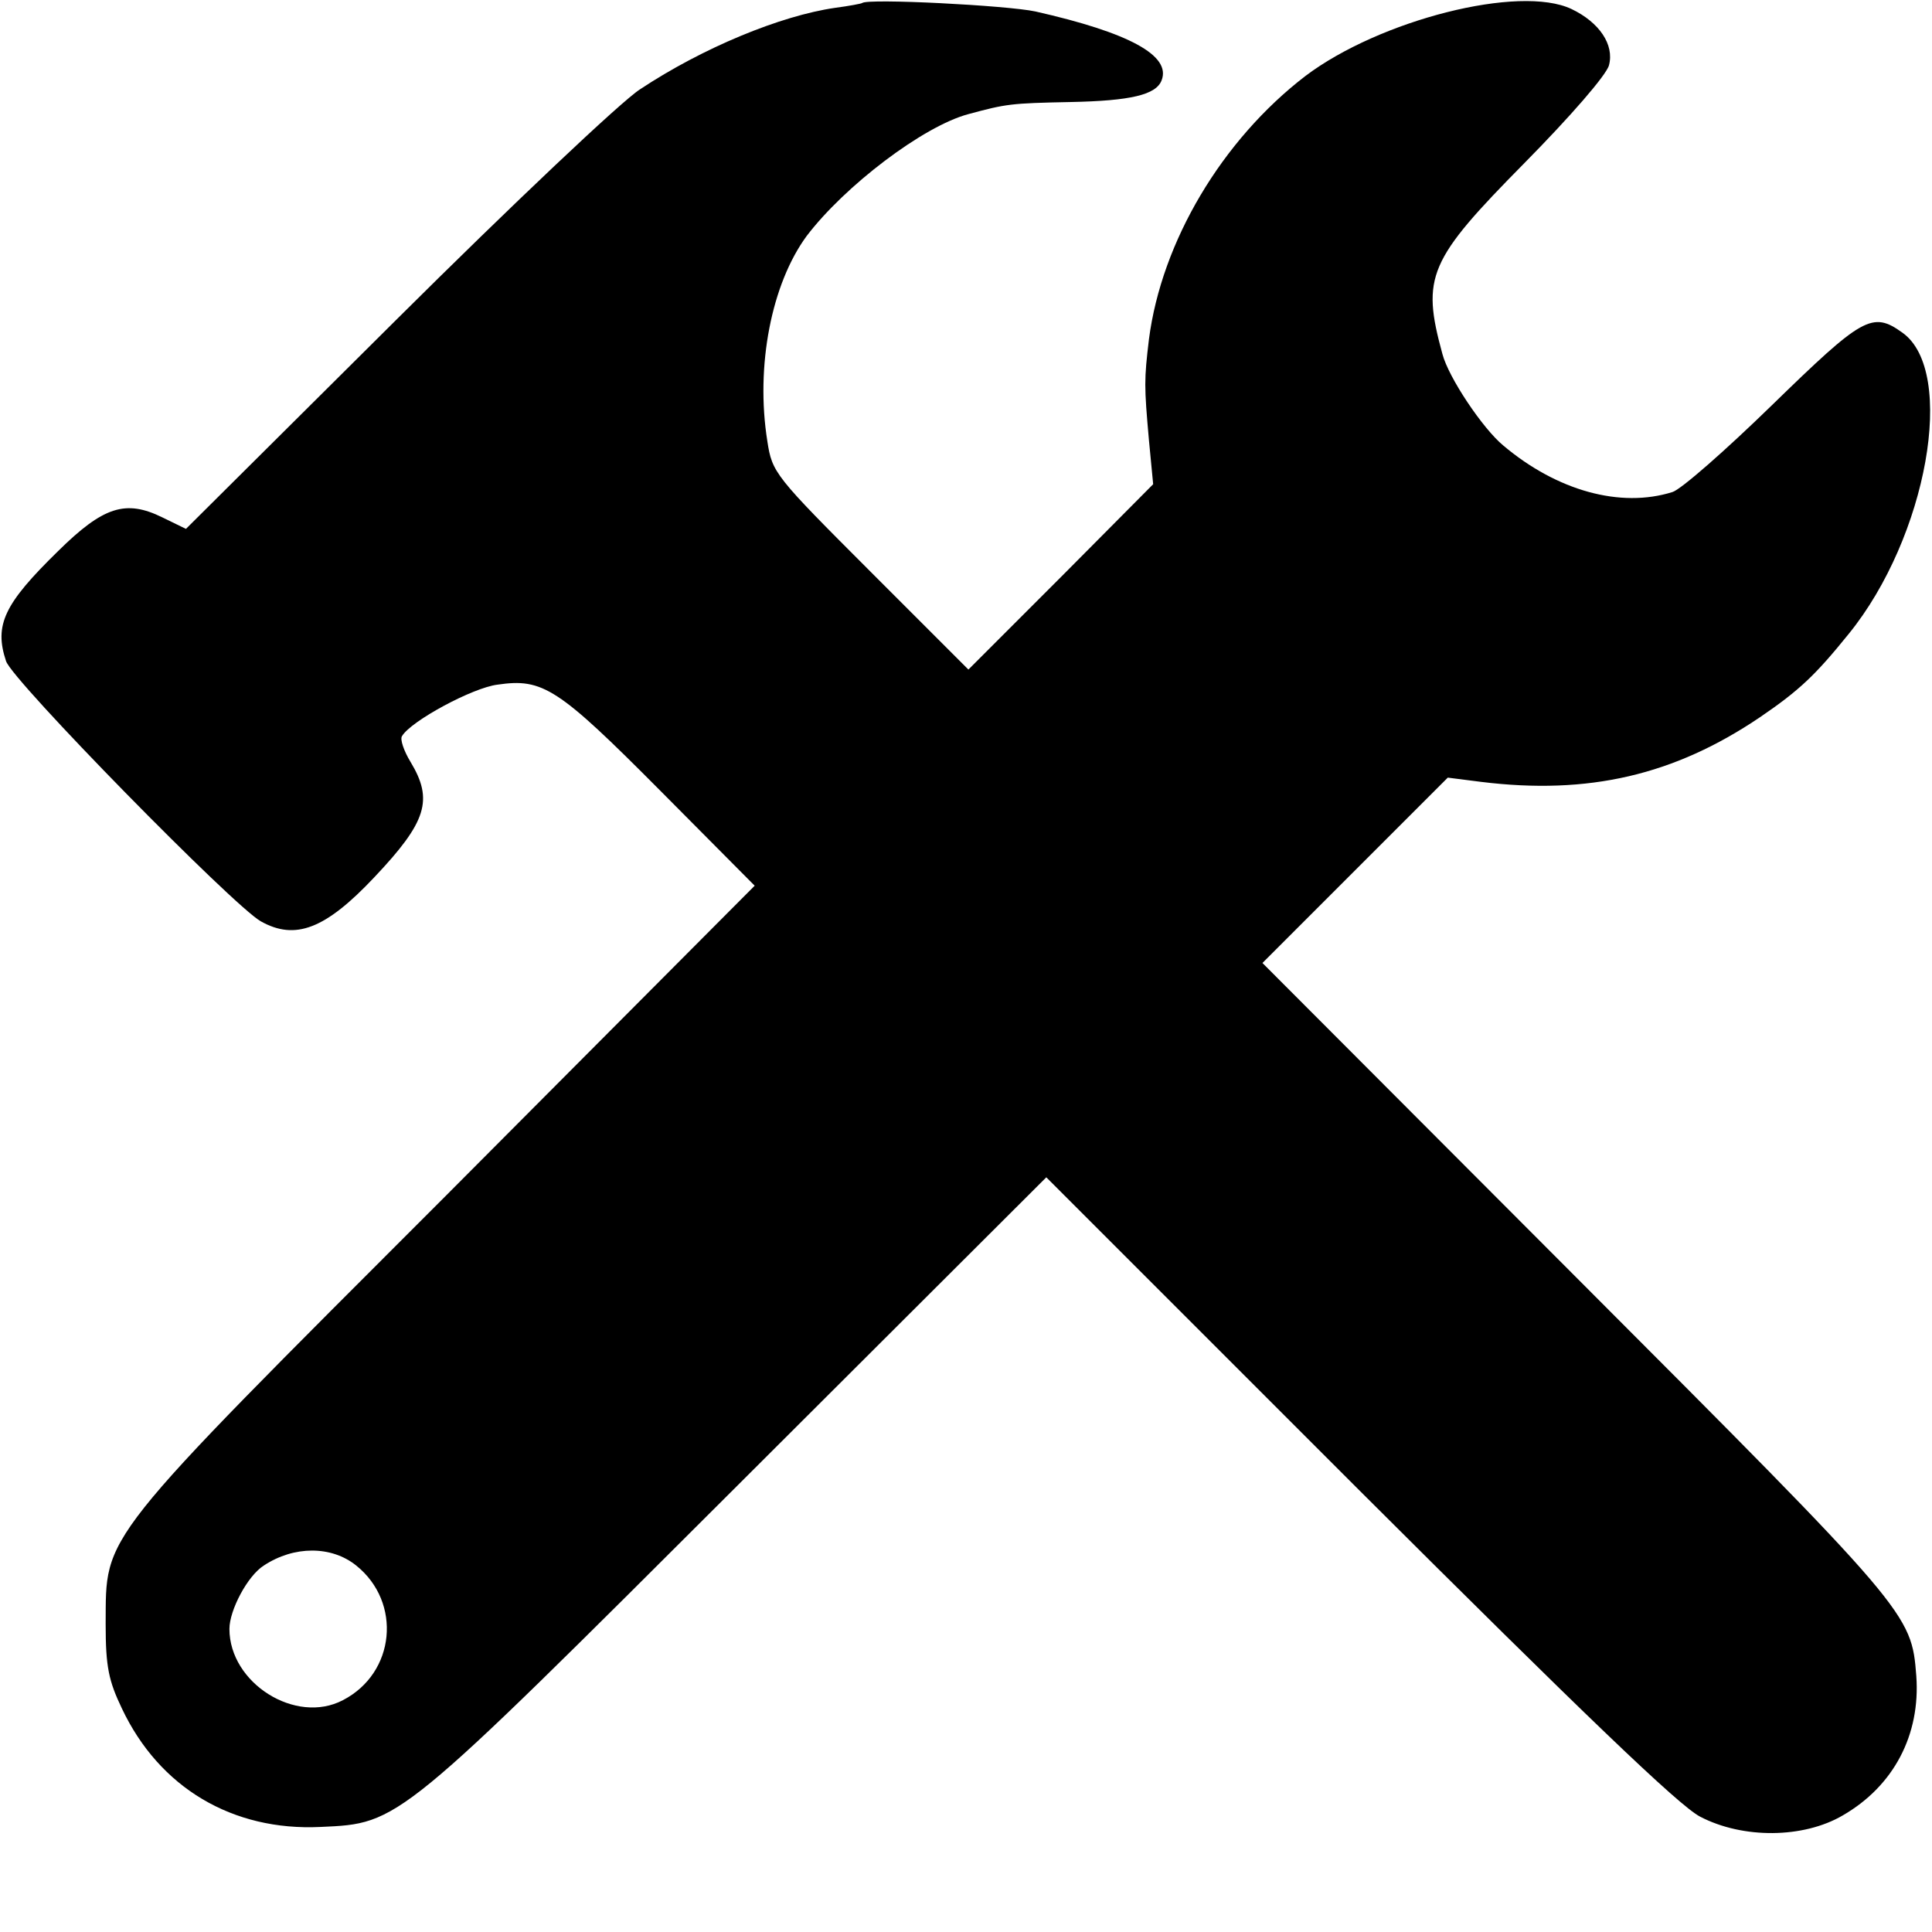 <?xml version="1.0" standalone="no"?>
<!DOCTYPE svg PUBLIC "-//W3C//DTD SVG 20010904//EN"
 "http://www.w3.org/TR/2001/REC-SVG-20010904/DTD/svg10.dtd">
<svg version="1.0" xmlns="http://www.w3.org/2000/svg"
 width="320pt" height="320pt" viewBox="0 0 320 320"
 preserveAspectRatio="xMidYMid meet">
<g transform="translate(0,320) scale(0.1,-0.1)"
fill="#000000" stroke="none">
<path d="M1428 3195 c-1 -1 -22 -5 -45 -8 -90 -13 -219 -66 -323 -135 -30 -19
-212 -191 -404 -382 l-348 -346 -39 19 c-61 30 -98 18 -173 -56 -89 -87 -106
-122 -86 -182 10 -32 377 -406 422 -431 57 -32 107 -13 188 73 87 92 98 128
60 191 -11 18 -18 38 -14 43 15 25 117 80 158 85 75 11 100 -5 269 -175 l157
-158 -510 -512 c-583 -583 -564 -560 -565 -711 0 -71 5 -94 27 -140 62 -131
183 -203 329 -196 131 6 126 2 693 568 l509 508 517 -517 c371 -370 531 -524
566 -542 71 -37 171 -36 236 2 85 49 129 134 122 231 -8 104 -11 107 -564 661
l-519 520 153 153 154 154 55 -7 c178 -22 320 11 462 107 66 45 92 70 147 138
130 160 179 435 89 499 -50 36 -66 26 -216 -120 -77 -75 -151 -140 -165 -144
-86 -27 -191 2 -280 77 -34 28 -91 113 -101 152 -35 128 -23 155 136 316 76
77 136 146 140 162 9 34 -16 71 -62 93 -86 41 -318 -18 -441 -111 -138 -106
-238 -274 -259 -436 -8 -67 -8 -77 0 -167 l7 -73 -153 -154 -153 -153 -162
162 c-159 159 -163 164 -171 216 -20 125 7 261 65 340 63 83 193 182 268 202
63 17 70 18 169 20 100 2 142 12 151 36 16 41 -54 79 -209 114 -46 10 -278 22
-287 14z m-838 -2588 c76 -61 65 -178 -22 -223 -78 -41 -188 28 -188 118 0 31
30 88 57 105 50 33 112 33 153 0z"/>
</g>
</svg>

